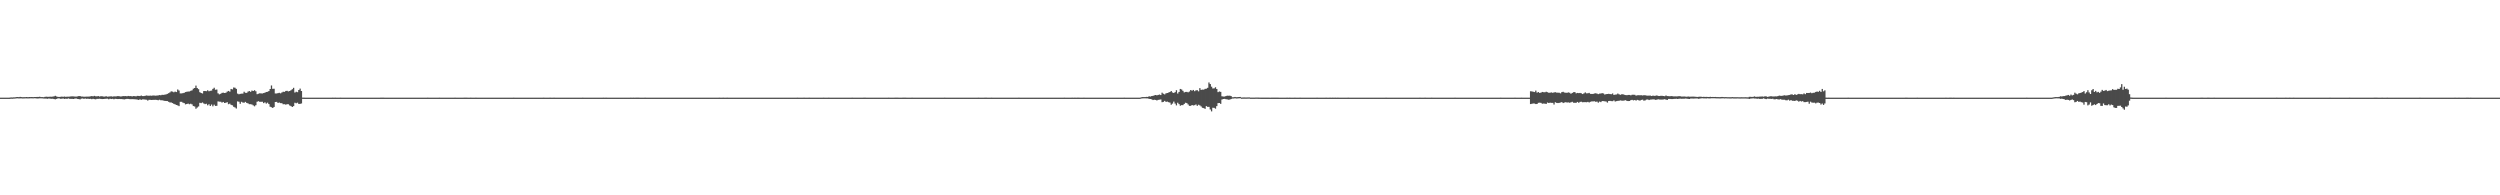 <?xml version="1.0" encoding="UTF-8"?>
<svg xmlns="http://www.w3.org/2000/svg" width="1920" height="150">
  <path d="M0 74.985h1v1.000H0zM1 74.985h1v1.000H1zM2 74.986h1v1.000H2zM3 74.986h1v1.000H3zM4 74.986h1v1.000H4zM5 74.985h1v1.000H5zM6 74.986h1v1.000H6zM7 74.979h1v1.000H7zM8 74.819h1v1.000H8zM9 74.857h1v1.000H9zM10 74.774h1v1.000H10zM11 74.750h1v1.000H11zM12 74.572h1v1.000H12zM13 74.520h1v1.000H13zM14 74.617h1v1.000H14zM15 74.377h1v1.191H15zM16 74.570h1v1.000H16zM17 74.650h1v1.000H17zM18 74.605h1v1.000H18zM19 74.591h1v1.000H19zM20 74.478h1v1.071H20zM21 74.627h1v1.000H21zM22 74.497h1v1.051H22zM23 74.527h1v1.000H23zM24 74.517h1v1.000H24zM25 74.575h1v1.000H25zM26 74.483h1v1.000H26zM27 74.513h1v1.009H27zM28 74.422h1v1.233H28zM29 74.452h1v1.165H29zM30 74.279h1v1.241H30zM31 74.526h1v1.000H31zM32 74.566h1v1.000H32zM33 74.665h1v1.000H33zM34 74.373h1v1.343H34zM35 74.239h1v1.507H35zM36 74.358h1v1.500H36zM37 74.330h1v1.270H37zM38 74.226h1v1.542H38zM39 74.300h1v1.556H39zM40 74.215h1v1.603H40zM41 73.995h1v2.066H41zM42 73.585h1v2.684H42zM43 74.100h1v1.872H43zM44 74.388h1v1.156H44zM45 74.422h1v1.135H45zM46 74.337h1v1.520H46zM47 74.187h1v1.661H47zM48 74.365h1v1.240H48zM49 74.131h1v1.851H49zM50 74.359h1v1.420H50zM51 74.240h1v1.694H51zM52 74.231h1v1.346H52zM53 74.202h1v1.669H53zM54 74.035h1v1.883H54zM55 73.968h1v1.983H55zM56 74.033h1v1.998H56zM57 74.142h1v1.591H57zM58 74.209h1v1.416H58zM59 74.051h1v1.910H59zM60 73.781h1v2.278H60zM61 73.757h1v2.582H61zM62 74.148h1v1.650H62zM63 74.147h1v1.493H63zM64 74.269h1v1.636H64zM65 74.231h1v1.460H65zM66 74.177h1v1.727H66zM67 74.169h1v1.626H67zM68 74.155h1v1.822H68zM69 74.003h1v1.894H69zM70 73.791h1v2.386H70zM71 74.005h1v1.850H71zM72 73.649h1v2.465H72zM73 73.914h1v2.391H73zM74 73.970h1v1.955H74zM75 73.760h1v2.180H75zM76 74.112h1v1.701H76zM77 73.895h1v2.068H77zM78 73.942h1v2.159H78zM79 74.114h1v1.901H79zM80 74.179h1v1.742H80zM81 73.880h1v1.937H81zM82 74.228h1v1.556H82zM83 74.147h1v2.070H83zM84 74.017h1v1.822H84zM85 73.991h1v2.066H85zM86 74.190h1v1.666H86zM87 73.962h1v2.263H87zM88 74.016h1v1.880H88zM89 74.005h1v1.953H89zM90 73.772h1v2.286H90zM91 73.858h1v2.149H91zM92 74.092h1v1.996H92zM93 74.022h1v2.041H93zM94 73.797h1v2.432H94zM95 73.848h1v2.491H95zM96 73.794h1v2.337H96zM97 73.955h1v1.998H97zM98 73.681h1v2.292H98zM99 73.835h1v2.296H99zM100 73.785h1v2.409H100zM101 74.028h1v2.083H101zM102 73.799h1v2.368H102zM103 73.829h1v2.428H103zM104 73.961h1v2.356H104zM105 73.634h1v2.866H105zM106 73.656h1v3.093H106zM107 73.763h1v2.549H107zM108 73.365h1v3.316H108zM109 73.765h1v2.584H109zM110 73.784h1v2.565H110zM111 73.585h1v2.911H111zM112 73.326h1v3.256H112zM113 73.453h1v3.813H113zM114 73.534h1v3.101H114zM115 73.447h1v3.243H115zM116 73.531h1v3.270H116zM117 73.331h1v3.368H117zM118 73.396h1v3.287H118zM119 73.457h1v3.206H119zM120 73.383h1v3.363H120zM121 73.271h1v3.739H121zM122 72.999h1v3.599H122zM123 73.146h1v3.856H123zM124 72.796h1v4.191H124zM125 72.868h1v4.418H125zM126 72.695h1v4.793H126zM127 72.479h1v5.102H127zM128 72.068h1v5.574H128zM129 71.561h1v6.638H129zM130 70.964h1v7.725H130zM131 70.159h1v8.533H131zM132 70.325h1v8.809H132zM133 70.846h1v8.934H133zM134 70.361h1v9.779H134zM135 70.693h1v9.928H135zM136 68.715h1v12.223H136zM137 69.517h1v11.987H137zM138 71.707h1v6.477H138zM139 71.716h1v6.452H139zM140 71.504h1v7.340H140zM141 71.278h1v7.930H141zM142 70.701h1v9.463H142zM143 70.451h1v9.400H143zM144 70.301h1v9.252H144zM145 70.249h1v9.816H145zM146 69.741h1v9.903H146zM147 69.351h1v10.838H147zM148 68.075h1v13.388H148zM149 67.562h1v14.202H149zM150 65.736h1v17.763H150zM151 67.620h1v14.981H151zM152 68.525h1v13.252H152zM153 70.796h1v8.166H153zM154 71.407h1v7.787H154zM155 71.779h1v6.912H155zM156 69.934h1v9.547H156zM157 69.901h1v10.056H157zM158 70.057h1v9.612H158zM159 69.342h1v11.557H159zM160 70.103h1v9.952H160zM161 69.733h1v11.698H161zM162 69.599h1v10.704H162zM163 68.262h1v13.403H163zM164 67.379h1v13.023H164zM165 68.916h1v12.466H165zM166 68.758h1v12.509H166zM167 71.668h1v6.185H167zM168 72.440h1v5.627H168zM169 72.058h1v6.081H169zM170 71.335h1v7.482H170zM171 71.173h1v7.125H171zM172 71.412h1v7.711H172zM173 71.206h1v7.686H173zM174 70.361h1v8.133H174zM175 69.820h1v10.222H175zM176 70.393h1v9.247H176zM177 68.278h1v12.279H177zM178 68.683h1v12.210H178zM179 67.192h1v14.817H179zM180 67.389h1v15.162H180zM181 68.227h1v15.106H181zM182 71.898h1v5.977H182zM183 72.377h1v5.759H183zM184 72.075h1v7.642H184zM185 71.945h1v6.213H185zM186 71.863h1v6.905H186zM187 70.462h1v8.444H187zM188 71.256h1v6.994H188zM189 71.333h1v7.730H189zM190 70.329h1v9.061H190zM191 69.950h1v10.068H191zM192 70.517h1v9.494H192zM193 69.503h1v10.760H193zM194 69.899h1v11.033H194zM195 69.293h1v12.347H195zM196 70.071h1v10.702H196zM197 72.344h1v5.797H197zM198 71.998h1v5.702H198zM199 71.644h1v6.532H199zM200 71.740h1v6.463H200zM201 71.795h1v6.356H201zM202 71.452h1v7.769H202zM203 71.184h1v7.424H203zM204 70.632h1v8.930H204zM205 70.526h1v8.346H205zM206 69.919h1v10.024H206zM207 68.372h1v13.618H207zM208 65.655h1v16.704H208zM209 68.200h1v14.743H209zM210 68.168h1v13.977H210zM211 71.761h1v6.587H211zM212 71.767h1v6.484H212zM213 71.544h1v7.513H213zM214 71.295h1v7.425H214zM215 71.698h1v7.506H215zM216 71.021h1v8.261H216zM217 70.468h1v9.620H217zM218 70.561h1v9.458H218zM219 69.821h1v10.578H219zM220 69.752h1v10.258H220zM221 70.201h1v9.879H221zM222 69.878h1v11.094H222zM223 69.252h1v12.256H223zM224 68.515h1v13.670H224zM225 67.450h1v14.056H225zM226 71.079h1v7.796H226zM227 70.431h1v8.889H227zM228 70.834h1v8.033H228zM229 69.098h1v10.738H229zM230 68.060h1v11.720H230zM231 69.904h1v9.578H231zM232 74.936h1v1.000H232zM233 74.981h1v1.000H233zM234 74.986h1v1.000H234zM235 74.984h1v1.000H235zM236 74.985h1v1.000H236zM237 74.984h1v1.000H237zM238 74.986h1v1.000H238zM239 74.987h1v1.000H239zM240 74.986h1v1.000H240zM241 74.988h1v1.000H241zM242 74.987h1v1.000H242zM243 74.987h1v1.000H243zM244 74.987h1v1.000H244zM245 74.988h1v1.000H245zM246 74.987h1v1.000H246zM247 74.986h1v1.000H247zM248 74.986h1v1.000H248zM249 74.987h1v1.000H249zM250 74.985h1v1.000H250zM251 74.987h1v1.000H251zM252 74.985h1v1.000H252zM253 74.985h1v1.000H253zM254 74.985h1v1.000H254zM255 74.983h1v1.000H255zM256 74.986h1v1.000H256zM257 74.983h1v1.000H257zM258 74.986h1v1.000H258zM259 74.985h1v1.000H259zM260 74.984h1v1.000H260zM261 74.983h1v1.000H261zM262 74.986h1v1.000H262zM263 74.985h1v1.000H263zM264 74.986h1v1.000H264zM265 74.985h1v1.000H265zM266 74.986h1v1.000H266zM267 74.986h1v1.000H267zM268 74.985h1v1.000H268zM269 74.987h1v1.000H269zM270 74.985h1v1.000H270zM271 74.986h1v1.000H271zM272 74.985h1v1.000H272zM273 74.987h1v1.000H273zM274 74.987h1v1.000H274zM275 74.985h1v1.000H275zM276 74.986h1v1.000H276zM277 74.985h1v1.000H277zM278 74.985h1v1.000H278zM279 74.985h1v1.000H279zM280 74.986h1v1.000H280zM281 74.985h1v1.000H281zM282 74.984h1v1.000H282zM283 74.985h1v1.000H283zM284 74.985h1v1.000H284zM285 74.985h1v1.000H285zM286 74.984h1v1.000H286zM287 74.985h1v1.000H287zM288 74.985h1v1.000H288zM289 74.986h1v1.000H289zM290 74.985h1v1.000H290zM291 74.985h1v1.000H291zM292 74.983h1v1.000H292zM293 74.983h1v1.000H293zM294 74.982h1v1.000H294zM295 74.984h1v1.000H295zM296 74.986h1v1.000H296zM297 74.985h1v1.000H297zM298 74.984h1v1.000H298zM299 74.986h1v1.000H299zM300 74.985h1v1.000H300zM301 74.985h1v1.000H301zM302 74.987h1v1.000H302zM303 74.986h1v1.000H303zM304 74.987h1v1.000H304zM305 74.986h1v1.000H305zM306 74.986h1v1.000H306zM307 74.987h1v1.000H307zM308 74.986h1v1.000H308zM309 74.987h1v1.000H309zM310 74.985h1v1.000H310zM311 74.987h1v1.000H311zM312 74.987h1v1.000H312zM313 74.987h1v1.000H313zM314 74.985h1v1.000H314zM315 74.986h1v1.000H315zM316 74.986h1v1.000H316zM317 74.984h1v1.000H317zM318 74.984h1v1.000H318zM319 74.987h1v1.000H319zM320 74.986h1v1.000H320zM321 74.986h1v1.000H321zM322 74.984h1v1.000H322zM323 74.985h1v1.000H323zM324 74.986h1v1.000H324zM325 74.984h1v1.000H325zM326 74.985h1v1.000H326zM327 74.987h1v1.000H327zM328 74.982h1v1.000H328zM329 74.985h1v1.000H329zM330 74.986h1v1.000H330zM331 74.985h1v1.000H331zM332 74.986h1v1.000H332zM333 74.985h1v1.000H333zM334 74.986h1v1.000H334zM335 74.985h1v1.000H335zM336 74.985h1v1.000H336zM337 74.983h1v1.000H337zM338 74.987h1v1.000H338zM339 74.987h1v1.000H339zM340 74.986h1v1.000H340zM341 74.984h1v1.000H341zM342 74.985h1v1.000H342zM343 74.987h1v1.000H343zM344 74.985h1v1.000H344zM345 74.986h1v1.000H345zM346 74.986h1v1.000H346zM347 74.985h1v1.000H347zM348 74.985h1v1.000H348zM349 74.982h1v1.000H349zM350 74.985h1v1.000H350zM351 74.984h1v1.000H351zM352 74.984h1v1.000H352zM353 74.985h1v1.000H353zM354 74.984h1v1.000H354zM355 74.985h1v1.000H355zM356 74.983h1v1.000H356zM357 74.983h1v1.000H357zM358 74.982h1v1.000H358zM359 74.985h1v1.000H359zM360 74.984h1v1.000H360zM361 74.983h1v1.000H361zM362 74.984h1v1.000H362zM363 74.984h1v1.000H363zM364 74.984h1v1.000H364zM365 74.983h1v1.000H365zM366 74.985h1v1.000H366zM367 74.985h1v1.000H367zM368 74.986h1v1.000H368zM369 74.985h1v1.000H369zM370 74.986h1v1.000H370zM371 74.986h1v1.000H371zM372 74.987h1v1.000H372zM373 74.985h1v1.000H373zM374 74.987h1v1.000H374zM375 74.987h1v1.000H375zM376 74.987h1v1.000H376zM377 74.987h1v1.000H377zM378 74.987h1v1.000H378zM379 74.987h1v1.000H379zM380 74.988h1v1.000H380zM381 74.987h1v1.000H381zM382 74.987h1v1.000H382zM383 74.987h1v1.000H383zM384 74.986h1v1.000H384zM385 74.987h1v1.000H385zM386 74.985h1v1.000H386zM387 74.985h1v1.000H387zM388 74.985h1v1.000H388zM389 74.986h1v1.000H389zM390 74.984h1v1.000H390zM391 74.985h1v1.000H391zM392 74.985h1v1.000H392zM393 74.985h1v1.000H393zM394 74.983h1v1.000H394zM395 74.986h1v1.000H395zM396 74.986h1v1.000H396zM397 74.985h1v1.000H397zM398 74.985h1v1.000H398zM399 74.984h1v1.000H399zM400 74.986h1v1.000H400zM401 74.987h1v1.000H401zM402 74.986h1v1.000H402zM403 74.985h1v1.000H403zM404 74.986h1v1.000H404zM405 74.987h1v1.000H405zM406 74.987h1v1.000H406zM407 74.986h1v1.000H407zM408 74.987h1v1.000H408zM409 74.986h1v1.000H409zM410 74.984h1v1.000H410zM411 74.986h1v1.000H411zM412 74.985h1v1.000H412zM413 74.986h1v1.000H413zM414 74.986h1v1.000H414zM415 74.984h1v1.000H415zM416 74.985h1v1.000H416zM417 74.982h1v1.000H417zM418 74.984h1v1.000H418zM419 74.985h1v1.000H419zM420 74.984h1v1.000H420zM421 74.984h1v1.000H421zM422 74.982h1v1.000H422zM423 74.984h1v1.000H423zM424 74.984h1v1.000H424zM425 74.983h1v1.000H425zM426 74.985h1v1.000H426zM427 74.985h1v1.000H427zM428 74.984h1v1.000H428zM429 74.984h1v1.000H429zM430 74.985h1v1.000H430zM431 74.986h1v1.000H431zM432 74.985h1v1.000H432zM433 74.984h1v1.000H433zM434 74.984h1v1.000H434zM435 74.984h1v1.000H435zM436 74.985h1v1.000H436zM437 74.987h1v1.000H437zM438 74.986h1v1.000H438zM439 74.986h1v1.000H439zM440 74.987h1v1.000H440zM441 74.986h1v1.000H441zM442 74.986h1v1.000H442zM443 74.987h1v1.000H443zM444 74.985h1v1.000H444zM445 74.987h1v1.000H445zM446 74.985h1v1.000H446zM447 74.983h1v1.000H447zM448 74.986h1v1.000H448zM449 74.985h1v1.000H449zM450 74.987h1v1.000H450zM451 74.986h1v1.000H451zM452 74.985h1v1.000H452zM453 74.986h1v1.000H453zM454 74.985h1v1.000H454zM455 74.985h1v1.000H455zM456 74.984h1v1.000H456zM457 74.986h1v1.000H457zM458 74.986h1v1.000H458zM459 74.984h1v1.000H459zM460 74.986h1v1.000H460zM461 74.985h1v1.000H461zM462 74.985h1v1.000H462zM463 74.983h1v1.000H463zM464 74.985h1v1.000H464zM465 74.982h1v1.000H465zM466 74.984h1v1.000H466zM467 74.986h1v1.000H467zM468 74.985h1v1.000H468zM469 74.984h1v1.000H469zM470 74.986h1v1.000H470zM471 74.986h1v1.000H471zM472 74.986h1v1.000H472zM473 74.987h1v1.000H473zM474 74.985h1v1.000H474zM475 74.986h1v1.000H475zM476 74.986h1v1.000H476zM477 74.986h1v1.000H477zM478 74.987h1v1.000H478zM479 74.985h1v1.000H479zM480 74.986h1v1.000H480zM481 74.986h1v1.000H481zM482 74.984h1v1.000H482zM483 74.984h1v1.000H483zM484 74.983h1v1.000H484zM485 74.984h1v1.000H485zM486 74.983h1v1.000H486zM487 74.984h1v1.000H487zM488 74.983h1v1.000H488zM489 74.983h1v1.000H489zM490 74.982h1v1.000H490zM491 74.984h1v1.000H491zM492 74.984h1v1.000H492zM493 74.985h1v1.000H493zM494 74.985h1v1.000H494zM495 74.983h1v1.000H495zM496 74.984h1v1.000H496zM497 74.986h1v1.000H497zM498 74.984h1v1.000H498zM499 74.984h1v1.000H499zM500 74.984h1v1.000H500zM501 74.984h1v1.000H501zM502 74.985h1v1.000H502zM503 74.985h1v1.000H503zM504 74.986h1v1.000H504zM505 74.986h1v1.000H505zM506 74.986h1v1.000H506zM507 74.986h1v1.000H507zM508 74.986h1v1.000H508zM509 74.987h1v1.000H509zM510 74.988h1v1.000H510zM511 74.988h1v1.000H511zM512 74.988h1v1.000H512zM513 74.986h1v1.000H513zM514 74.987h1v1.000H514zM515 74.986h1v1.000H515zM516 74.984h1v1.000H516zM517 74.987h1v1.000H517zM518 74.986h1v1.000H518zM519 74.987h1v1.000H519zM520 74.986h1v1.000H520zM521 74.986h1v1.000H521zM522 74.985h1v1.000H522zM523 74.985h1v1.000H523zM524 74.985h1v1.000H524zM525 74.985h1v1.000H525zM526 74.986h1v1.000H526zM527 74.985h1v1.000H527zM528 74.986h1v1.000H528zM529 74.986h1v1.000H529zM530 74.985h1v1.000H530zM531 74.985h1v1.000H531zM532 74.986h1v1.000H532zM533 74.987h1v1.000H533zM534 74.986h1v1.000H534zM535 74.984h1v1.000H535zM536 74.986h1v1.000H536zM537 74.987h1v1.000H537zM538 74.985h1v1.000H538zM539 74.987h1v1.000H539zM540 74.985h1v1.000H540zM541 74.986h1v1.000H541zM542 74.985h1v1.000H542zM543 74.986h1v1.000H543zM544 74.986h1v1.000H544zM545 74.985h1v1.000H545zM546 74.985h1v1.000H546zM547 74.987h1v1.000H547zM548 74.985h1v1.000H548zM549 74.986h1v1.000H549zM550 74.985h1v1.000H550zM551 74.986h1v1.000H551zM552 74.983h1v1.000H552zM553 74.985h1v1.000H553zM554 74.986h1v1.000H554zM555 74.983h1v1.000H555zM556 74.985h1v1.000H556zM557 74.984h1v1.000H557zM558 74.982h1v1.000H558zM559 74.985h1v1.000H559zM560 74.984h1v1.000H560zM561 74.985h1v1.000H561zM562 74.984h1v1.000H562zM563 74.985h1v1.000H563zM564 74.985h1v1.000H564zM565 74.985h1v1.000H565zM566 74.985h1v1.000H566zM567 74.985h1v1.000H567zM568 74.986h1v1.000H568zM569 74.986h1v1.000H569zM570 74.985h1v1.000H570zM571 74.987h1v1.000H571zM572 74.986h1v1.000H572zM573 74.987h1v1.000H573zM574 74.985h1v1.000H574zM575 74.985h1v1.000H575zM576 74.987h1v1.000H576zM577 74.986h1v1.000H577zM578 74.985h1v1.000H578zM579 74.987h1v1.000H579zM580 74.986h1v1.000H580zM581 74.985h1v1.000H581zM582 74.987h1v1.000H582zM583 74.987h1v1.000H583zM584 74.985h1v1.000H584zM585 74.985h1v1.000H585zM586 74.986h1v1.000H586zM587 74.986h1v1.000H587zM588 74.984h1v1.000H588zM589 74.984h1v1.000H589zM590 74.986h1v1.000H590zM591 74.986h1v1.000H591zM592 74.985h1v1.000H592zM593 74.984h1v1.000H593zM594 74.985h1v1.000H594zM595 74.985h1v1.000H595zM596 74.984h1v1.000H596zM597 74.986h1v1.000H597zM598 74.985h1v1.000H598zM599 74.986h1v1.000H599zM600 74.986h1v1.000H600zM601 74.986h1v1.000H601zM602 74.986h1v1.000H602zM603 74.987h1v1.000H603zM604 74.986h1v1.000H604zM605 74.986h1v1.000H605zM606 74.986h1v1.000H606zM607 74.987h1v1.000H607zM608 74.985h1v1.000H608zM609 74.987h1v1.000H609zM610 74.986h1v1.000H610zM611 74.985h1v1.000H611zM612 74.983h1v1.000H612zM613 74.985h1v1.000H613zM614 74.984h1v1.000H614zM615 74.984h1v1.000H615zM616 74.985h1v1.000H616zM617 74.983h1v1.000H617zM618 74.985h1v1.000H618zM619 74.986h1v1.000H619zM620 74.985h1v1.000H620zM621 74.983h1v1.000H621zM622 74.986h1v1.000H622zM623 74.985h1v1.000H623zM624 74.984h1v1.000H624zM625 74.984h1v1.000H625zM626 74.985h1v1.000H626zM627 74.985h1v1.000H627zM628 74.985h1v1.000H628zM629 74.985h1v1.000H629zM630 74.985h1v1.000H630zM631 74.985h1v1.000H631zM632 74.983h1v1.000H632zM633 74.985h1v1.000H633zM634 74.986h1v1.000H634zM635 74.984h1v1.000H635zM636 74.983h1v1.000H636zM637 74.985h1v1.000H637zM638 74.985h1v1.000H638zM639 74.986h1v1.000H639zM640 74.985h1v1.000H640zM641 74.986h1v1.000H641zM642 74.987h1v1.000H642zM643 74.986h1v1.000H643zM644 74.988h1v1.000H644zM645 74.985h1v1.000H645zM646 74.986h1v1.000H646zM647 74.988h1v1.000H647zM648 74.987h1v1.000H648zM649 74.987h1v1.000H649zM650 74.986h1v1.000H650zM651 74.987h1v1.000H651zM652 74.987h1v1.000H652zM653 74.984h1v1.000H653zM654 74.983h1v1.000H654zM655 74.984h1v1.000H655zM656 74.987h1v1.000H656zM657 74.985h1v1.000H657zM658 74.985h1v1.000H658zM659 74.985h1v1.000H659zM660 74.984h1v1.000H660zM661 74.984h1v1.000H661zM662 74.985h1v1.000H662zM663 74.983h1v1.000H663zM664 74.983h1v1.000H664zM665 74.985h1v1.000H665zM666 74.986h1v1.000H666zM667 74.984h1v1.000H667zM668 74.984h1v1.000H668zM669 74.986h1v1.000H669zM670 74.985h1v1.000H670zM671 74.984h1v1.000H671zM672 74.986h1v1.000H672zM673 74.986h1v1.000H673zM674 74.985h1v1.000H674zM675 74.988h1v1.000H675zM676 74.985h1v1.000H676zM677 74.985h1v1.000H677zM678 74.986h1v1.000H678zM679 74.986h1v1.000H679zM680 74.986h1v1.000H680zM681 74.985h1v1.000H681zM682 74.983h1v1.000H682zM683 74.985h1v1.000H683zM684 74.984h1v1.000H684zM685 74.986h1v1.000H685zM686 74.984h1v1.000H686zM687 74.983h1v1.000H687zM688 74.983h1v1.000H688zM689 74.983h1v1.000H689zM690 74.984h1v1.000H690zM691 74.984h1v1.000H691zM692 74.984h1v1.000H692zM693 74.982h1v1.000H693zM694 74.983h1v1.000H694zM695 74.983h1v1.000H695zM696 74.985h1v1.000H696zM697 74.986h1v1.000H697zM698 74.985h1v1.000H698zM699 74.986h1v1.000H699zM700 74.983h1v1.000H700zM701 74.986h1v1.000H701zM702 74.986h1v1.000H702zM703 74.986h1v1.000H703zM704 74.985h1v1.000H704zM705 74.985h1v1.000H705zM706 74.987h1v1.000H706zM707 74.985h1v1.000H707zM708 74.988h1v1.000H708zM709 74.987h1v1.000H709zM710 74.987h1v1.000H710zM711 74.987h1v1.000H711zM712 74.987h1v1.000H712zM713 74.987h1v1.000H713zM714 74.986h1v1.000H714zM715 74.987h1v1.000H715zM716 74.986h1v1.000H716zM717 74.986h1v1.000H717zM718 74.985h1v1.000H718zM719 74.986h1v1.000H719zM720 74.986h1v1.000H720zM721 74.985h1v1.000H721zM722 74.984h1v1.000H722zM723 74.985h1v1.000H723zM724 74.984h1v1.000H724zM725 74.983h1v1.000H725zM726 74.986h1v1.000H726zM727 74.986h1v1.000H727zM728 74.985h1v1.000H728zM729 74.986h1v1.000H729zM730 74.984h1v1.000H730zM731 74.984h1v1.000H731zM732 74.986h1v1.000H732zM733 74.985h1v1.000H733zM734 74.985h1v1.000H734zM735 74.986h1v1.000H735zM736 74.988h1v1.000H736zM737 74.987h1v1.000H737zM738 74.986h1v1.000H738zM739 74.987h1v1.000H739zM740 74.985h1v1.000H740zM741 74.986h1v1.000H741zM742 74.987h1v1.000H742zM743 74.987h1v1.000H743zM744 74.985h1v1.000H744zM745 74.986h1v1.000H745zM746 74.986h1v1.000H746zM747 74.985h1v1.000H747zM748 74.986h1v1.000H748zM749 74.985h1v1.000H749zM750 74.986h1v1.000H750zM751 74.983h1v1.000H751zM752 74.985h1v1.000H752zM753 74.986h1v1.000H753zM754 74.985h1v1.000H754zM755 74.985h1v1.000H755zM756 74.983h1v1.000H756zM757 74.983h1v1.000H757zM758 74.984h1v1.000H758zM759 74.985h1v1.000H759zM760 74.984h1v1.000H760zM761 74.982h1v1.000H761zM762 74.985h1v1.000H762zM763 74.984h1v1.000H763zM764 74.984h1v1.000H764zM765 74.984h1v1.000H765zM766 74.984h1v1.000H766zM767 74.984h1v1.000H767zM768 74.986h1v1.000H768zM769 74.986h1v1.000H769zM770 74.987h1v1.000H770zM771 74.986h1v1.000H771zM772 74.984h1v1.000H772zM773 74.987h1v1.000H773zM774 74.984h1v1.000H774zM775 74.986h1v1.000H775zM776 74.986h1v1.000H776zM777 74.987h1v1.000H777zM778 74.986h1v1.000H778zM779 74.986h1v1.000H779zM780 74.986h1v1.000H780zM781 74.986h1v1.000H781zM782 74.983h1v1.000H782zM783 74.987h1v1.000H783zM784 74.985h1v1.000H784zM785 74.985h1v1.000H785zM786 74.986h1v1.000H786zM787 74.985h1v1.000H787zM788 74.986h1v1.000H788zM789 74.985h1v1.000H789zM790 74.986h1v1.000H790zM791 74.985h1v1.000H791zM792 74.986h1v1.000H792zM793 74.985h1v1.000H793zM794 74.986h1v1.000H794zM795 74.985h1v1.000H795zM796 74.984h1v1.000H796zM797 74.985h1v1.000H797zM798 74.985h1v1.000H798zM799 74.985h1v1.000H799zM800 74.986h1v1.000H800zM801 74.986h1v1.000H801zM802 74.986h1v1.000H802zM803 74.986h1v1.000H803zM804 74.985h1v1.000H804zM805 74.985h1v1.000H805zM806 74.984h1v1.000H806zM807 74.987h1v1.000H807zM808 74.986h1v1.000H808zM809 74.986h1v1.000H809zM810 74.986h1v1.000H810zM811 74.985h1v1.000H811zM812 74.986h1v1.000H812zM813 74.986h1v1.000H813zM814 74.986h1v1.000H814zM815 74.985h1v1.000H815zM816 74.985h1v1.000H816zM817 74.983h1v1.000H817zM818 74.984h1v1.000H818zM819 74.985h1v1.000H819zM820 74.985h1v1.000H820zM821 74.985h1v1.000H821zM822 74.984h1v1.000H822zM823 74.983h1v1.000H823zM824 74.985h1v1.000H824zM825 74.982h1v1.000H825zM826 74.984h1v1.000H826zM827 74.983h1v1.000H827zM828 74.983h1v1.000H828zM829 74.986h1v1.000H829zM830 74.984h1v1.000H830zM831 74.984h1v1.000H831zM832 74.983h1v1.000H832zM833 74.984h1v1.000H833zM834 74.984h1v1.000H834zM835 74.984h1v1.000H835zM836 74.985h1v1.000H836zM837 74.985h1v1.000H837zM838 74.985h1v1.000H838zM839 74.984h1v1.000H839zM840 74.986h1v1.000H840zM841 74.986h1v1.000H841zM842 74.987h1v1.000H842zM843 74.987h1v1.000H843zM844 74.988h1v1.000H844zM845 74.987h1v1.000H845zM846 74.986h1v1.000H846zM847 74.986h1v1.000H847zM848 74.986h1v1.000H848zM849 74.987h1v1.000H849zM850 74.985h1v1.000H850zM851 74.986h1v1.000H851zM852 74.985h1v1.000H852zM853 74.985h1v1.000H853zM854 74.986h1v1.000H854zM855 74.984h1v1.000H855zM856 74.986h1v1.000H856zM857 74.985h1v1.000H857zM858 74.984h1v1.000H858zM859 74.984h1v1.000H859zM860 74.986h1v1.000H860zM861 74.985h1v1.000H861zM862 74.985h1v1.000H862zM863 74.983h1v1.000H863zM864 74.985h1v1.000H864zM865 74.986h1v1.000H865zM866 74.986h1v1.000H866zM867 74.985h1v1.000H867zM868 74.987h1v1.000H868zM869 74.985h1v1.000H869zM870 74.985h1v1.000H870zM871 74.986h1v1.000H871zM872 74.985h1v1.000H872zM873 74.986h1v1.000H873zM874 74.987h1v1.000H874zM875 74.984h1v1.000H875zM876 74.697h1v1.000H876zM877 74.552h1v1.000H877zM878 74.538h1v1.000H878zM879 74.543h1v1.000H879zM880 74.400h1v1.161H880zM881 74.465h1v1.124H881zM882 73.907h1v2.005H882zM883 74.153h1v1.887H883zM884 73.794h1v2.491H884zM885 73.629h1v3.217H885zM886 73.214h1v3.374H886zM887 72.952h1v3.781H887zM888 73.234h1v3.901H888zM889 72.898h1v3.822H889zM890 72.619h1v3.949H890zM891 73.002h1v3.403H891zM892 71.192h1v7.302H892zM893 71.982h1v6.255H893zM894 72.492h1v4.956H894zM895 71.658h1v6.578H895zM896 71.419h1v6.616H896zM897 71.068h1v7.426H897zM898 70.674h1v8.110H898zM899 69.905h1v10.536H899zM900 70.991h1v8.561H900zM901 71.422h1v6.597H901zM902 70.779h1v8.799H902zM903 69.277h1v11.668H903zM904 71.831h1v7.062H904zM905 70.580h1v9.388H905zM906 68.314h1v12.911H906zM907 68.696h1v12.071H907zM908 69.737h1v10.983H908zM909 70.980h1v8.844H909zM910 70.604h1v8.293H910zM911 70.576h1v8.626H911zM912 70.911h1v9.321H912zM913 70.316h1v10.976H913zM914 69.116h1v12.173H914zM915 69.684h1v10.968H915zM916 69.069h1v11.930H916zM917 70.034h1v10.753H917zM918 69.379h1v10.847H918zM919 69.284h1v12.009H919zM920 70.156h1v10.297H920zM921 67.696h1v13.230H921zM922 69.014h1v12.729H922zM923 68.813h1v13.992H923zM924 68.890h1v14.169H924zM925 68.228h1v15.368H925zM926 68.084h1v13.450H926zM927 67.451h1v14.616H927zM928 63.331h1v18.744H928zM929 64.557h1v19.492H929zM930 66.578h1v18.999H930zM931 67.922h1v14.821H931zM932 67.823h1v15.020H932zM933 67.044h1v16.400H933zM934 68.344h1v13.181H934zM935 70.778h1v8.414H935zM936 70.224h1v8.874H936zM937 70.566h1v9.188H937zM938 73.909h1v2.515H938zM939 74.149h1v1.891H939zM940 74.143h1v1.779H940zM941 73.783h1v2.418H941zM942 73.485h1v2.829H942zM943 73.500h1v3.072H943zM944 73.459h1v3.014H944zM945 73.785h1v2.294H945zM946 74.681h1v1.000H946zM947 74.653h1v1.000H947zM948 74.449h1v1.000H948zM949 74.650h1v1.000H949zM950 74.610h1v1.000H950zM951 74.482h1v1.052H951zM952 74.466h1v1.000H952zM953 74.880h1v1.000H953zM954 74.846h1v1.000H954zM955 74.821h1v1.000H955zM956 74.849h1v1.000H956zM957 74.830h1v1.000H957zM958 74.798h1v1.000H958zM959 74.787h1v1.000H959zM960 74.951h1v1.000H960zM961 74.950h1v1.000H961zM962 74.938h1v1.000H962zM963 74.933h1v1.000H963zM964 74.900h1v1.000H964zM965 74.902h1v1.000H965zM966 74.916h1v1.000H966zM967 74.943h1v1.000H967zM968 74.976h1v1.000H968zM969 74.976h1v1.000H969zM970 74.973h1v1.000H970zM971 74.971h1v1.000H971zM972 74.968h1v1.000H972zM973 74.966h1v1.000H973zM974 74.973h1v1.000H974zM975 74.984h1v1.000H975zM976 74.983h1v1.000H976zM977 74.982h1v1.000H977zM978 74.983h1v1.000H978zM979 74.980h1v1.000H979zM980 74.981h1v1.000H980zM981 74.982h1v1.000H981zM982 74.986h1v1.000H982zM983 74.984h1v1.000H983zM984 74.985h1v1.000H984zM985 74.985h1v1.000H985zM986 74.984h1v1.000H986zM987 74.985h1v1.000H987zM988 74.981h1v1.000H988zM989 74.985h1v1.000H989zM990 74.983h1v1.000H990zM991 74.985h1v1.000H991zM992 74.985h1v1.000H992zM993 74.985h1v1.000H993zM994 74.983h1v1.000H994zM995 74.985h1v1.000H995zM996 74.985h1v1.000H996zM997 74.986h1v1.000H997zM998 74.983h1v1.000H998zM999 74.986h1v1.000H999zM1000 74.985h1v1.000H1000zM1001 74.986h1v1.000H1001zM1002 74.986h1v1.000H1002zM1003 74.985h1v1.000H1003zM1004 74.986h1v1.000H1004zM1005 74.984h1v1.000H1005zM1006 74.984h1v1.000H1006zM1007 74.986h1v1.000H1007zM1008 74.984h1v1.000H1008zM1009 74.986h1v1.000H1009zM1010 74.986h1v1.000H1010zM1011 74.983h1v1.000H1011zM1012 74.986h1v1.000H1012zM1013 74.987h1v1.000H1013zM1014 74.985h1v1.000H1014zM1015 74.986h1v1.000H1015zM1016 74.985h1v1.000H1016zM1017 74.986h1v1.000H1017zM1018 74.983h1v1.000H1018zM1019 74.984h1v1.000H1019zM1020 74.984h1v1.000H1020zM1021 74.983h1v1.000H1021zM1022 74.984h1v1.000H1022zM1023 74.983h1v1.000H1023zM1024 74.985h1v1.000H1024zM1025 74.981h1v1.000H1025zM1026 74.984h1v1.000H1026zM1027 74.982h1v1.000H1027zM1028 74.985h1v1.000H1028zM1029 74.984h1v1.000H1029zM1030 74.984h1v1.000H1030zM1031 74.984h1v1.000H1031zM1032 74.985h1v1.000H1032zM1033 74.985h1v1.000H1033zM1034 74.985h1v1.000H1034zM1035 74.981h1v1.000H1035zM1036 74.985h1v1.000H1036zM1037 74.984h1v1.000H1037zM1038 74.986h1v1.000H1038zM1039 74.986h1v1.000H1039zM1040 74.987h1v1.000H1040zM1041 74.986h1v1.000H1041zM1042 74.987h1v1.000H1042zM1043 74.986h1v1.000H1043zM1044 74.988h1v1.000H1044zM1045 74.984h1v1.000H1045zM1046 74.988h1v1.000H1046zM1047 74.985h1v1.000H1047zM1048 74.987h1v1.000H1048zM1049 74.985h1v1.000H1049zM1050 74.984h1v1.000H1050zM1051 74.987h1v1.000H1051zM1052 74.987h1v1.000H1052zM1053 74.988h1v1.000H1053zM1054 74.986h1v1.000H1054zM1055 74.986h1v1.000H1055zM1056 74.985h1v1.000H1056zM1057 74.985h1v1.000H1057zM1058 74.985h1v1.000H1058zM1059 74.985h1v1.000H1059zM1060 74.985h1v1.000H1060zM1061 74.985h1v1.000H1061zM1062 74.986h1v1.000H1062zM1063 74.986h1v1.000H1063zM1064 74.983h1v1.000H1064zM1065 74.984h1v1.000H1065zM1066 74.986h1v1.000H1066zM1067 74.985h1v1.000H1067zM1068 74.986h1v1.000H1068zM1069 74.985h1v1.000H1069zM1070 74.985h1v1.000H1070zM1071 74.985h1v1.000H1071zM1072 74.985h1v1.000H1072zM1073 74.986h1v1.000H1073zM1074 74.986h1v1.000H1074zM1075 74.987h1v1.000H1075zM1076 74.986h1v1.000H1076zM1077 74.986h1v1.000H1077zM1078 74.986h1v1.000H1078zM1079 74.986h1v1.000H1079zM1080 74.986h1v1.000H1080zM1081 74.984h1v1.000H1081zM1082 74.984h1v1.000H1082zM1083 74.986h1v1.000H1083zM1084 74.985h1v1.000H1084zM1085 74.984h1v1.000H1085zM1086 74.984h1v1.000H1086zM1087 74.984h1v1.000H1087zM1088 74.984h1v1.000H1088zM1089 74.984h1v1.000H1089zM1090 74.982h1v1.000H1090zM1091 74.985h1v1.000H1091zM1092 74.984h1v1.000H1092zM1093 74.986h1v1.000H1093zM1094 74.983h1v1.000H1094zM1095 74.984h1v1.000H1095zM1096 74.984h1v1.000H1096zM1097 74.985h1v1.000H1097zM1098 74.985h1v1.000H1098zM1099 74.983h1v1.000H1099zM1100 74.986h1v1.000H1100zM1101 74.985h1v1.000H1101zM1102 74.986h1v1.000H1102zM1103 74.985h1v1.000H1103zM1104 74.986h1v1.000H1104zM1105 74.986h1v1.000H1105zM1106 74.984h1v1.000H1106zM1107 74.985h1v1.000H1107zM1108 74.985h1v1.000H1108zM1109 74.987h1v1.000H1109zM1110 74.986h1v1.000H1110zM1111 74.985h1v1.000H1111zM1112 74.986h1v1.000H1112zM1113 74.986h1v1.000H1113zM1114 74.987h1v1.000H1114zM1115 74.987h1v1.000H1115zM1116 74.987h1v1.000H1116zM1117 74.983h1v1.000H1117zM1118 74.987h1v1.000H1118zM1119 74.986h1v1.000H1119zM1120 74.985h1v1.000H1120zM1121 74.986h1v1.000H1121zM1122 74.984h1v1.000H1122zM1123 74.986h1v1.000H1123zM1124 74.984h1v1.000H1124zM1125 74.986h1v1.000H1125zM1126 74.985h1v1.000H1126zM1127 74.986h1v1.000H1127zM1128 74.986h1v1.000H1128zM1129 74.984h1v1.000H1129zM1130 74.985h1v1.000H1130zM1131 74.986h1v1.000H1131zM1132 74.986h1v1.000H1132zM1133 74.985h1v1.000H1133zM1134 74.985h1v1.000H1134zM1135 74.986h1v1.000H1135zM1136 74.986h1v1.000H1136zM1137 74.986h1v1.000H1137zM1138 74.985h1v1.000H1138zM1139 74.985h1v1.000H1139zM1140 74.986h1v1.000H1140zM1141 74.985h1v1.000H1141zM1142 74.987h1v1.000H1142zM1143 74.985h1v1.000H1143zM1144 74.985h1v1.000H1144zM1145 74.984h1v1.000H1145zM1146 74.985h1v1.000H1146zM1147 74.985h1v1.000H1147zM1148 74.986h1v1.000H1148zM1149 74.986h1v1.000H1149zM1150 74.985h1v1.000H1150zM1151 74.985h1v1.000H1151zM1152 74.982h1v1.000H1152zM1153 74.985h1v1.000H1153zM1154 74.986h1v1.000H1154zM1155 74.984h1v1.000H1155zM1156 74.985h1v1.000H1156zM1157 74.984h1v1.000H1157zM1158 74.984h1v1.000H1158zM1159 74.984h1v1.000H1159zM1160 74.984h1v1.000H1160zM1161 74.984h1v1.000H1161zM1162 74.984h1v1.000H1162zM1163 74.982h1v1.000H1163zM1164 74.985h1v1.000H1164zM1165 74.986h1v1.000H1165zM1166 74.985h1v1.000H1166zM1167 74.984h1v1.000H1167zM1168 74.983h1v1.000H1168zM1169 74.986h1v1.000H1169zM1170 74.985h1v1.000H1170zM1171 74.984h1v1.000H1171zM1172 74.984h1v1.000H1172zM1173 74.986h1v1.000H1173zM1174 74.984h1v1.000H1174zM1175 70.078h1v9.866H1175zM1176 70.184h1v9.510H1176zM1177 70.441h1v9.040H1177zM1178 70.713h1v8.774H1178zM1179 69.603h1v10.298H1179zM1180 71.112h1v8.707H1180zM1181 70.696h1v8.249H1181zM1182 71.381h1v7.465H1182zM1183 71.135h1v7.857H1183zM1184 70.607h1v9.038H1184zM1185 70.789h1v8.746H1185zM1186 70.841h1v8.753H1186zM1187 70.445h1v9.377H1187zM1188 70.792h1v7.931H1188zM1189 71.284h1v7.817H1189zM1190 71.156h1v7.685H1190zM1191 70.945h1v8.055H1191zM1192 71.296h1v7.699H1192zM1193 70.963h1v9.337H1193zM1194 70.831h1v7.721H1194zM1195 71.094h1v7.891H1195zM1196 71.190h1v7.956H1196zM1197 71.224h1v7.754H1197zM1198 71.655h1v7.093H1198zM1199 70.781h1v7.589H1199zM1200 70.485h1v8.654H1200zM1201 71.054h1v7.689H1201zM1202 71.236h1v7.261H1202zM1203 71.292h1v7.447H1203zM1204 70.945h1v7.715H1204zM1205 71.228h1v7.656H1205zM1206 71.963h1v6.625H1206zM1207 71.385h1v6.797H1207zM1208 70.801h1v8.100H1208zM1209 70.716h1v8.216H1209zM1210 71.656h1v7.315H1210zM1211 71.352h1v6.956H1211zM1212 71.521h1v7.432H1212zM1213 71.372h1v6.865H1213zM1214 71.699h1v6.428H1214zM1215 72.258h1v6.292H1215zM1216 71.693h1v6.770H1216zM1217 70.944h1v7.491H1217zM1218 71.671h1v6.892H1218zM1219 71.632h1v6.605H1219zM1220 71.305h1v7.374H1220zM1221 72.090h1v6.107H1221zM1222 72.126h1v5.766H1222zM1223 72.131h1v5.747H1223zM1224 71.764h1v5.984H1224zM1225 71.624h1v6.578H1225zM1226 71.868h1v6.145H1226zM1227 72.305h1v6.547H1227zM1228 71.891h1v6.162H1228zM1229 71.802h1v6.660H1229zM1230 71.520h1v6.101H1230zM1231 71.769h1v5.911H1231zM1232 72.614h1v5.190H1232zM1233 72.304h1v5.668H1233zM1234 72.185h1v6.597H1234zM1235 72.052h1v5.513H1235zM1236 72.255h1v5.235H1236zM1237 72.332h1v5.340H1237zM1238 71.783h1v5.921H1238zM1239 72.902h1v4.197H1239zM1240 72.641h1v5.347H1240zM1241 72.524h1v5.142H1241zM1242 71.840h1v5.649H1242zM1243 72.456h1v4.923H1243zM1244 72.788h1v4.319H1244zM1245 72.419h1v4.868H1245zM1246 72.401h1v4.951H1246zM1247 72.793h1v4.380H1247zM1248 73.025h1v3.939H1248zM1249 73.126h1v4.387H1249zM1250 72.904h1v4.729H1250zM1251 72.928h1v4.653H1251zM1252 73.197h1v3.690H1252zM1253 72.748h1v3.972H1253zM1254 72.781h1v4.301H1254zM1255 72.824h1v3.964H1255zM1256 73.443h1v3.819H1256zM1257 73.159h1v3.516H1257zM1258 73.105h1v3.899H1258zM1259 73.140h1v4.150H1259zM1260 73.136h1v3.632H1260zM1261 73.320h1v3.248H1261zM1262 73.102h1v4.211H1262zM1263 73.166h1v3.921H1263zM1264 73.372h1v3.147H1264zM1265 73.491h1v2.923H1265zM1266 73.402h1v3.463H1266zM1267 73.400h1v3.097H1267zM1268 73.721h1v2.723H1268zM1269 73.436h1v2.847H1269zM1270 73.620h1v2.776H1270zM1271 73.547h1v3.127H1271zM1272 73.278h1v3.278H1272zM1273 73.697h1v2.523H1273zM1274 73.740h1v2.687H1274zM1275 73.553h1v2.917H1275zM1276 73.593h1v2.893H1276zM1277 73.720h1v2.689H1277zM1278 73.871h1v2.297H1278zM1279 73.295h1v3.231H1279zM1280 73.767h1v2.962H1280zM1281 73.830h1v2.158H1281zM1282 73.910h1v2.064H1282zM1283 73.793h1v2.310H1283zM1284 73.882h1v2.223H1284zM1285 74.010h1v1.973H1285zM1286 73.997h1v1.907H1286zM1287 74.013h1v1.837H1287zM1288 74.003h1v2.044H1288zM1289 73.846h1v1.967H1289zM1290 73.921h1v1.859H1290zM1291 74.134h1v1.755H1291zM1292 74.143h1v1.704H1292zM1293 74.096h1v1.743H1293zM1294 74.184h1v1.483H1294zM1295 74.278h1v1.509H1295zM1296 74.085h1v1.828H1296zM1297 74.242h1v1.785H1297zM1298 74.255h1v1.425H1298zM1299 74.212h1v1.460H1299zM1300 74.195h1v1.544H1300zM1301 74.265h1v1.397H1301zM1302 74.352h1v1.285H1302zM1303 74.437h1v1.203H1303zM1304 74.332h1v1.546H1304zM1305 74.221h1v1.497H1305zM1306 74.291h1v1.253H1306zM1307 74.470h1v1.023H1307zM1308 74.362h1v1.227H1308zM1309 74.429h1v1.150H1309zM1310 74.402h1v1.200H1310zM1311 74.468h1v1.022H1311zM1312 74.483h1v1.140H1312zM1313 74.356h1v1.199H1313zM1314 74.482h1v1.000H1314zM1315 74.452h1v1.000H1315zM1316 74.477h1v1.000H1316zM1317 74.469h1v1.025H1317zM1318 74.564h1v1.000H1318zM1319 74.569h1v1.000H1319zM1320 74.622h1v1.000H1320zM1321 74.538h1v1.067H1321zM1322 74.424h1v1.072H1322zM1323 74.524h1v1.000H1323zM1324 74.611h1v1.000H1324zM1325 74.539h1v1.000H1325zM1326 74.635h1v1.000H1326zM1327 74.644h1v1.000H1327zM1328 74.652h1v1.000H1328zM1329 74.655h1v1.000H1329zM1330 74.571h1v1.000H1330zM1331 74.658h1v1.000H1331zM1332 74.673h1v1.000H1332zM1333 74.667h1v1.000H1333zM1334 74.643h1v1.000H1334zM1335 74.677h1v1.000H1335zM1336 74.710h1v1.000H1336zM1337 74.661h1v1.000H1337zM1338 74.685h1v1.000H1338zM1339 74.683h1v1.000H1339zM1340 74.668h1v1.000H1340zM1341 74.702h1v1.000H1341zM1342 74.752h1v1.000H1342zM1343 74.337h1v1.652H1343zM1344 74.359h1v1.357H1344zM1345 74.447h1v1.160H1345zM1346 74.359h1v1.180H1346zM1347 74.016h1v1.663H1347zM1348 74.377h1v1.290H1348zM1349 74.284h1v1.571H1349zM1350 74.316h1v1.421H1350zM1351 74.177h1v1.815H1351zM1352 74.162h1v1.780H1352zM1353 74.070h1v1.798H1353zM1354 74.255h1v1.267H1354zM1355 73.910h1v2.039H1355zM1356 74.049h1v2.101H1356zM1357 74.385h1v1.343H1357zM1358 74.187h1v1.706H1358zM1359 73.946h1v1.929H1359zM1360 73.917h1v2.064H1360zM1361 74.086h1v1.725H1361zM1362 74.083h1v2.225H1362zM1363 73.975h1v2.237H1363zM1364 74.012h1v2.038H1364zM1365 73.786h1v2.568H1365zM1366 73.401h1v3.000H1366zM1367 73.581h1v2.578H1367zM1368 73.623h1v2.937H1368zM1369 73.345h1v3.273H1369zM1370 73.149h1v3.426H1370zM1371 73.371h1v3.608H1371zM1372 73.261h1v3.786H1372zM1373 73.053h1v3.510H1373zM1374 72.895h1v4.399H1374zM1375 72.446h1v4.413H1375zM1376 72.557h1v4.869H1376zM1377 72.955h1v4.459H1377zM1378 72.280h1v5.267H1378zM1379 72.918h1v4.125H1379zM1380 72.489h1v4.890H1380zM1381 72.103h1v5.998H1381zM1382 72.324h1v5.181H1382zM1383 72.309h1v5.674H1383zM1384 72.463h1v5.191H1384zM1385 71.755h1v6.659H1385zM1386 72.321h1v6.111H1386zM1387 71.391h1v6.901H1387zM1388 71.408h1v6.656H1388zM1389 71.368h1v8.310H1389zM1390 71.060h1v7.036H1390zM1391 71.579h1v7.192H1391zM1392 71.288h1v7.606H1392zM1393 71.191h1v7.664H1393zM1394 70.618h1v8.790H1394zM1395 70.315h1v8.530H1395zM1396 70.492h1v8.313H1396zM1397 69.758h1v9.353H1397zM1398 70.621h1v9.660H1398zM1399 68.295h1v11.230H1399zM1400 70.137h1v10.476H1400zM1401 69.398h1v10.086H1401zM1402 74.976h1v1.000H1402zM1403 74.984h1v1.000H1403zM1404 74.982h1v1.000H1404zM1405 74.986h1v1.000H1405zM1406 74.984h1v1.000H1406zM1407 74.987h1v1.000H1407zM1408 74.987h1v1.000H1408zM1409 74.986h1v1.000H1409zM1410 74.986h1v1.000H1410zM1411 74.985h1v1.000H1411zM1412 74.986h1v1.000H1412zM1413 74.985h1v1.000H1413zM1414 74.986h1v1.000H1414zM1415 74.986h1v1.000H1415zM1416 74.986h1v1.000H1416zM1417 74.986h1v1.000H1417zM1418 74.986h1v1.000H1418zM1419 74.983h1v1.000H1419zM1420 74.984h1v1.000H1420zM1421 74.986h1v1.000H1421zM1422 74.985h1v1.000H1422zM1423 74.985h1v1.000H1423zM1424 74.985h1v1.000H1424zM1425 74.984h1v1.000H1425zM1426 74.985h1v1.000H1426zM1427 74.985h1v1.000H1427zM1428 74.985h1v1.000H1428zM1429 74.984h1v1.000H1429zM1430 74.985h1v1.000H1430zM1431 74.985h1v1.000H1431zM1432 74.986h1v1.000H1432zM1433 74.984h1v1.000H1433zM1434 74.985h1v1.000H1434zM1435 74.986h1v1.000H1435zM1436 74.986h1v1.000H1436zM1437 74.986h1v1.000H1437zM1438 74.986h1v1.000H1438zM1439 74.986h1v1.000H1439zM1440 74.985h1v1.000H1440zM1441 74.984h1v1.000H1441zM1442 74.986h1v1.000H1442zM1443 74.986h1v1.000H1443zM1444 74.988h1v1.000H1444zM1445 74.986h1v1.000H1445zM1446 74.987h1v1.000H1446zM1447 74.986h1v1.000H1447zM1448 74.986h1v1.000H1448zM1449 74.986h1v1.000H1449zM1450 74.986h1v1.000H1450zM1451 74.986h1v1.000H1451zM1452 74.986h1v1.000H1452zM1453 74.984h1v1.000H1453zM1454 74.986h1v1.000H1454zM1455 74.986h1v1.000H1455zM1456 74.984h1v1.000H1456zM1457 74.986h1v1.000H1457zM1458 74.985h1v1.000H1458zM1459 74.986h1v1.000H1459zM1460 74.985h1v1.000H1460zM1461 74.986h1v1.000H1461zM1462 74.985h1v1.000H1462zM1463 74.983h1v1.000H1463zM1464 74.983h1v1.000H1464zM1465 74.984h1v1.000H1465zM1466 74.985h1v1.000H1466zM1467 74.986h1v1.000H1467zM1468 74.986h1v1.000H1468zM1469 74.987h1v1.000H1469zM1470 74.984h1v1.000H1470zM1471 74.987h1v1.000H1471zM1472 74.982h1v1.000H1472zM1473 74.985h1v1.000H1473zM1474 74.986h1v1.000H1474zM1475 74.986h1v1.000H1475zM1476 74.985h1v1.000H1476zM1477 74.986h1v1.000H1477zM1478 74.986h1v1.000H1478zM1479 74.987h1v1.000H1479zM1480 74.985h1v1.000H1480zM1481 74.986h1v1.000H1481zM1482 74.985h1v1.000H1482zM1483 74.986h1v1.000H1483zM1484 74.985h1v1.000H1484zM1485 74.984h1v1.000H1485zM1486 74.984h1v1.000H1486zM1487 74.985h1v1.000H1487zM1488 74.984h1v1.000H1488zM1489 74.985h1v1.000H1489zM1490 74.984h1v1.000H1490zM1491 74.984h1v1.000H1491zM1492 74.984h1v1.000H1492zM1493 74.984h1v1.000H1493zM1494 74.983h1v1.000H1494zM1495 74.985h1v1.000H1495zM1496 74.984h1v1.000H1496zM1497 74.983h1v1.000H1497zM1498 74.983h1v1.000H1498zM1499 74.985h1v1.000H1499zM1500 74.983h1v1.000H1500zM1501 74.986h1v1.000H1501zM1502 74.984h1v1.000H1502zM1503 74.984h1v1.000H1503zM1504 74.984h1v1.000H1504zM1505 74.985h1v1.000H1505zM1506 74.987h1v1.000H1506zM1507 74.987h1v1.000H1507zM1508 74.988h1v1.000H1508zM1509 74.987h1v1.000H1509zM1510 74.985h1v1.000H1510zM1511 74.987h1v1.000H1511zM1512 74.987h1v1.000H1512zM1513 74.987h1v1.000H1513zM1514 74.986h1v1.000H1514zM1515 74.988h1v1.000H1515zM1516 74.987h1v1.000H1516zM1517 74.987h1v1.000H1517zM1518 74.987h1v1.000H1518zM1519 74.985h1v1.000H1519zM1520 74.985h1v1.000H1520zM1521 74.986h1v1.000H1521zM1522 74.985h1v1.000H1522zM1523 74.985h1v1.000H1523zM1524 74.985h1v1.000H1524zM1525 74.984h1v1.000H1525zM1526 74.986h1v1.000H1526zM1527 74.985h1v1.000H1527zM1528 74.985h1v1.000H1528zM1529 74.985h1v1.000H1529zM1530 74.985h1v1.000H1530zM1531 74.986h1v1.000H1531zM1532 74.984h1v1.000H1532zM1533 74.984h1v1.000H1533zM1534 74.987h1v1.000H1534zM1535 74.986h1v1.000H1535zM1536 74.985h1v1.000H1536zM1537 74.985h1v1.000H1537zM1538 74.986h1v1.000H1538zM1539 74.986h1v1.000H1539zM1540 74.986h1v1.000H1540zM1541 74.986h1v1.000H1541zM1542 74.987h1v1.000H1542zM1543 74.986h1v1.000H1543zM1544 74.987h1v1.000H1544zM1545 74.987h1v1.000H1545zM1546 74.986h1v1.000H1546zM1547 74.985h1v1.000H1547zM1548 74.985h1v1.000H1548zM1549 74.985h1v1.000H1549zM1550 74.985h1v1.000H1550zM1551 74.984h1v1.000H1551zM1552 74.985h1v1.000H1552zM1553 74.985h1v1.000H1553zM1554 74.985h1v1.000H1554zM1555 74.985h1v1.000H1555zM1556 74.983h1v1.000H1556zM1557 74.984h1v1.000H1557zM1558 74.984h1v1.000H1558zM1559 74.984h1v1.000H1559zM1560 74.984h1v1.000H1560zM1561 74.985h1v1.000H1561zM1562 74.984h1v1.000H1562zM1563 74.984h1v1.000H1563zM1564 74.985h1v1.000H1564zM1565 74.986h1v1.000H1565zM1566 74.985h1v1.000H1566zM1567 74.984h1v1.000H1567zM1568 74.986h1v1.000H1568zM1569 74.985h1v1.000H1569zM1570 74.986h1v1.000H1570zM1571 74.986h1v1.000H1571zM1572 74.987h1v1.000H1572zM1573 74.987h1v1.000H1573zM1574 74.986h1v1.000H1574zM1575 74.986h1v1.000H1575zM1576 74.896h1v1.000H1576zM1577 74.696h1v1.000H1577zM1578 74.557h1v1.000H1578zM1579 74.540h1v1.000H1579zM1580 74.532h1v1.015H1580zM1581 74.397h1v1.171H1581zM1582 73.909h1v2.011H1582zM1583 74.080h1v1.715H1583zM1584 73.810h1v2.230H1584zM1585 73.801h1v2.481H1585zM1586 73.483h1v3.326H1586zM1587 73.230h1v3.320H1587zM1588 72.934h1v3.817H1588zM1589 73.499h1v3.662H1589zM1590 72.580h1v4.156H1590zM1591 73.241h1v3.172H1591zM1592 72.870h1v4.013H1592zM1593 71.178h1v7.352H1593zM1594 71.950h1v6.294H1594zM1595 72.459h1v5.056H1595zM1596 71.688h1v6.521H1596zM1597 71.428h1v6.619H1597zM1598 71.062h1v7.453H1598zM1599 70.709h1v8.060H1599zM1600 69.957h1v10.428H1600zM1601 71.840h1v6.468H1601zM1602 70.844h1v7.625H1602zM1603 69.285h1v11.686H1603zM1604 71.004h1v9.265H1604zM1605 72.170h1v6.490H1605zM1606 69.316h1v11.896H1606zM1607 68.359h1v12.336H1607zM1608 70.588h1v9.539H1608zM1609 69.798h1v10.910H1609zM1610 70.927h1v8.922H1610zM1611 70.573h1v8.588H1611zM1612 71.325h1v7.969H1612zM1613 70.387h1v10.894H1613zM1614 69.040h1v12.326H1614zM1615 69.846h1v9.591H1615zM1616 69.607h1v11.088H1616zM1617 69.057h1v11.806H1617zM1618 69.976h1v10.862H1618zM1619 69.664h1v10.408H1619zM1620 69.489h1v11.533H1620zM1621 69.363h1v10.953H1621zM1622 68.436h1v12.260H1622zM1623 69.012h1v13.404H1623zM1624 68.978h1v13.916H1624zM1625 68.976h1v13.938H1625zM1626 68.151h1v13.169H1626zM1627 68.327h1v12.912H1627zM1628 67.099h1v14.052H1628zM1629 64.622h1v17.536H1629zM1630 68.902h1v14.327H1630zM1631 66.587h1v17.681H1631zM1632 68.299h1v13.537H1632zM1633 68.022h1v13.958H1633zM1634 68.855h1v12.103H1634zM1635 72.357h1v4.967H1635zM1636 74.860h1v1.000H1636zM1637 74.977h1v1.000H1637zM1638 74.984h1v1.000H1638zM1639 74.987h1v1.000H1639zM1640 74.985h1v1.000H1640zM1641 74.986h1v1.000H1641zM1642 74.985h1v1.000H1642zM1643 74.986h1v1.000H1643zM1644 74.986h1v1.000H1644zM1645 74.987h1v1.000H1645zM1646 74.987h1v1.000H1646zM1647 74.987h1v1.000H1647zM1648 74.987h1v1.000H1648zM1649 74.986h1v1.000H1649zM1650 74.985h1v1.000H1650zM1651 74.988h1v1.000H1651zM1652 74.986h1v1.000H1652zM1653 74.985h1v1.000H1653zM1654 74.984h1v1.000H1654zM1655 74.984h1v1.000H1655zM1656 74.986h1v1.000H1656zM1657 74.985h1v1.000H1657zM1658 74.985h1v1.000H1658zM1659 74.987h1v1.000H1659zM1660 74.985h1v1.000H1660zM1661 74.984h1v1.000H1661zM1662 74.984h1v1.000H1662zM1663 74.983h1v1.000H1663zM1664 74.985h1v1.000H1664zM1665 74.985h1v1.000H1665zM1666 74.984h1v1.000H1666zM1667 74.984h1v1.000H1667zM1668 74.987h1v1.000H1668zM1669 74.987h1v1.000H1669zM1670 74.986h1v1.000H1670zM1671 74.984h1v1.000H1671zM1672 74.986h1v1.000H1672zM1673 74.986h1v1.000H1673zM1674 74.986h1v1.000H1674zM1675 74.985h1v1.000H1675zM1676 74.985h1v1.000H1676zM1677 74.984h1v1.000H1677zM1678 74.987h1v1.000H1678zM1679 74.986h1v1.000H1679zM1680 74.985h1v1.000H1680zM1681 74.984h1v1.000H1681zM1682 74.985h1v1.000H1682zM1683 74.986h1v1.000H1683zM1684 74.985h1v1.000H1684zM1685 74.986h1v1.000H1685zM1686 74.985h1v1.000H1686zM1687 74.984h1v1.000H1687zM1688 74.985h1v1.000H1688zM1689 74.984h1v1.000H1689zM1690 74.983h1v1.000H1690zM1691 74.983h1v1.000H1691zM1692 74.984h1v1.000H1692zM1693 74.985h1v1.000H1693zM1694 74.985h1v1.000H1694zM1695 74.982h1v1.000H1695zM1696 74.983h1v1.000H1696zM1697 74.984h1v1.000H1697zM1698 74.984h1v1.000H1698zM1699 74.984h1v1.000H1699zM1700 74.983h1v1.000H1700zM1701 74.985h1v1.000H1701zM1702 74.985h1v1.000H1702zM1703 74.985h1v1.000H1703zM1704 74.985h1v1.000H1704zM1705 74.984h1v1.000H1705zM1706 74.985h1v1.000H1706zM1707 74.984h1v1.000H1707zM1708 74.987h1v1.000H1708zM1709 74.986h1v1.000H1709zM1710 74.984h1v1.000H1710zM1711 74.984h1v1.000H1711zM1712 74.984h1v1.000H1712zM1713 74.984h1v1.000H1713zM1714 74.987h1v1.000H1714zM1715 74.987h1v1.000H1715zM1716 74.987h1v1.000H1716zM1717 74.987h1v1.000H1717zM1718 74.986h1v1.000H1718zM1719 74.986h1v1.000H1719zM1720 74.987h1v1.000H1720zM1721 74.986h1v1.000H1721zM1722 74.985h1v1.000H1722zM1723 74.986h1v1.000H1723zM1724 74.986h1v1.000H1724zM1725 74.987h1v1.000H1725zM1726 74.985h1v1.000H1726zM1727 74.984h1v1.000H1727zM1728 74.984h1v1.000H1728zM1729 74.986h1v1.000H1729zM1730 74.985h1v1.000H1730zM1731 74.986h1v1.000H1731zM1732 74.986h1v1.000H1732zM1733 74.985h1v1.000H1733zM1734 74.987h1v1.000H1734zM1735 74.985h1v1.000H1735zM1736 74.985h1v1.000H1736zM1737 74.987h1v1.000H1737zM1738 74.985h1v1.000H1738zM1739 74.986h1v1.000H1739zM1740 74.985h1v1.000H1740zM1741 74.987h1v1.000H1741zM1742 74.986h1v1.000H1742zM1743 74.985h1v1.000H1743zM1744 74.985h1v1.000H1744zM1745 74.985h1v1.000H1745zM1746 74.986h1v1.000H1746zM1747 74.986h1v1.000H1747zM1748 74.982h1v1.000H1748zM1749 74.986h1v1.000H1749zM1750 74.984h1v1.000H1750zM1751 74.986h1v1.000H1751zM1752 74.985h1v1.000H1752zM1753 74.984h1v1.000H1753zM1754 74.985h1v1.000H1754zM1755 74.983h1v1.000H1755zM1756 74.986h1v1.000H1756zM1757 74.985h1v1.000H1757zM1758 74.983h1v1.000H1758zM1759 74.984h1v1.000H1759zM1760 74.985h1v1.000H1760zM1761 74.982h1v1.000H1761zM1762 74.984h1v1.000H1762zM1763 74.985h1v1.000H1763zM1764 74.984h1v1.000H1764zM1765 74.985h1v1.000H1765zM1766 74.986h1v1.000H1766zM1767 74.984h1v1.000H1767zM1768 74.985h1v1.000H1768zM1769 74.987h1v1.000H1769zM1770 74.985h1v1.000H1770zM1771 74.986h1v1.000H1771zM1772 74.986h1v1.000H1772zM1773 74.986h1v1.000H1773zM1774 74.986h1v1.000H1774zM1775 74.987h1v1.000H1775zM1776 74.985h1v1.000H1776zM1777 74.987h1v1.000H1777zM1778 74.986h1v1.000H1778zM1779 74.987h1v1.000H1779zM1780 74.987h1v1.000H1780zM1781 74.988h1v1.000H1781zM1782 74.988h1v1.000H1782zM1783 74.987h1v1.000H1783zM1784 74.987h1v1.000H1784zM1785 74.986h1v1.000H1785zM1786 74.987h1v1.000H1786zM1787 74.986h1v1.000H1787zM1788 74.986h1v1.000H1788zM1789 74.983h1v1.000H1789zM1790 74.987h1v1.000H1790zM1791 74.985h1v1.000H1791zM1792 74.984h1v1.000H1792zM1793 74.985h1v1.000H1793zM1794 74.986h1v1.000H1794zM1795 74.984h1v1.000H1795zM1796 74.984h1v1.000H1796zM1797 74.984h1v1.000H1797zM1798 74.985h1v1.000H1798zM1799 74.984h1v1.000H1799zM1800 74.984h1v1.000H1800zM1801 74.985h1v1.000H1801zM1802 74.986h1v1.000H1802zM1803 74.984h1v1.000H1803zM1804 74.983h1v1.000H1804zM1805 74.986h1v1.000H1805zM1806 74.986h1v1.000H1806zM1807 74.986h1v1.000H1807zM1808 74.984h1v1.000H1808zM1809 74.984h1v1.000H1809zM1810 74.985h1v1.000H1810zM1811 74.986h1v1.000H1811zM1812 74.986h1v1.000H1812zM1813 74.986h1v1.000H1813zM1814 74.985h1v1.000H1814zM1815 74.985h1v1.000H1815zM1816 74.985h1v1.000H1816zM1817 74.984h1v1.000H1817zM1818 74.985h1v1.000H1818zM1819 74.984h1v1.000H1819zM1820 74.985h1v1.000H1820zM1821 74.985h1v1.000H1821zM1822 74.985h1v1.000H1822zM1823 74.982h1v1.000H1823zM1824 74.982h1v1.000H1824zM1825 74.982h1v1.000H1825zM1826 74.985h1v1.000H1826zM1827 74.985h1v1.000H1827zM1828 74.984h1v1.000H1828zM1829 74.983h1v1.000H1829zM1830 74.985h1v1.000H1830zM1831 74.984h1v1.000H1831zM1832 74.985h1v1.000H1832zM1833 74.983h1v1.000H1833zM1834 74.985h1v1.000H1834zM1835 74.986h1v1.000H1835zM1836 74.986h1v1.000H1836zM1837 74.986h1v1.000H1837zM1838 74.985h1v1.000H1838zM1839 74.985h1v1.000H1839zM1840 74.985h1v1.000H1840zM1841 74.987h1v1.000H1841zM1842 74.986h1v1.000H1842zM1843 74.985h1v1.000H1843zM1844 74.988h1v1.000H1844zM1845 74.986h1v1.000H1845zM1846 74.986h1v1.000H1846zM1847 74.986h1v1.000H1847zM1848 74.986h1v1.000H1848zM1849 74.985h1v1.000H1849zM1850 74.988h1v1.000H1850zM1851 74.985h1v1.000H1851zM1852 74.986h1v1.000H1852zM1853 74.984h1v1.000H1853zM1854 74.987h1v1.000H1854zM1855 74.986h1v1.000H1855zM1856 74.985h1v1.000H1856zM1857 74.986h1v1.000H1857zM1858 74.982h1v1.000H1858zM1859 74.984h1v1.000H1859zM1860 74.986h1v1.000H1860zM1861 74.986h1v1.000H1861zM1862 74.985h1v1.000H1862zM1863 74.986h1v1.000H1863zM1864 74.987h1v1.000H1864zM1865 74.984h1v1.000H1865zM1866 74.985h1v1.000H1866zM1867 74.984h1v1.000H1867zM1868 74.984h1v1.000H1868zM1869 74.986h1v1.000H1869zM1870 74.985h1v1.000H1870zM1871 74.986h1v1.000H1871zM1872 74.986h1v1.000H1872zM1873 74.984h1v1.000H1873zM1874 74.987h1v1.000H1874zM1875 74.986h1v1.000H1875zM1876 74.986h1v1.000H1876zM1877 74.986h1v1.000H1877zM1878 74.988h1v1.000H1878zM1879 74.986h1v1.000H1879zM1880 74.986h1v1.000H1880zM1881 74.985h1v1.000H1881zM1882 74.984h1v1.000H1882zM1883 74.986h1v1.000H1883zM1884 74.985h1v1.000H1884zM1885 74.981h1v1.000H1885zM1886 74.985h1v1.000H1886zM1887 74.984h1v1.000H1887zM1888 74.983h1v1.000H1888zM1889 74.984h1v1.000H1889zM1890 74.984h1v1.000H1890zM1891 74.984h1v1.000H1891zM1892 74.984h1v1.000H1892zM1893 74.984h1v1.000H1893zM1894 74.982h1v1.000H1894zM1895 74.979h1v1.000H1895zM1896 74.985h1v1.000H1896zM1897 74.983h1v1.000H1897zM1898 74.985h1v1.000H1898zM1899 74.984h1v1.000H1899zM1900 74.985h1v1.000H1900zM1901 74.985h1v1.000H1901zM1902 74.985h1v1.000H1902zM1903 74.985h1v1.000H1903zM1904 74.985h1v1.000H1904zM1905 74.986h1v1.000H1905zM1906 74.986h1v1.000H1906zM1907 74.985h1v1.000H1907zM1908 74.986h1v1.000H1908zM1909 74.985h1v1.000H1909zM1910 74.987h1v1.000H1910zM1911 74.985h1v1.000H1911zM1912 74.985h1v1.000H1912zM1913 74.986h1v1.000H1913zM1914 74.987h1v1.000H1914zM1915 74.987h1v1.000H1915zM1916 74.986h1v1.000H1916zM1917 74.988h1v1.000H1917zM1918 74.987h1v1.000H1918zM1919 74.988h1v1.000H1919z" fill="#4a4a4a"></path>
</svg>
